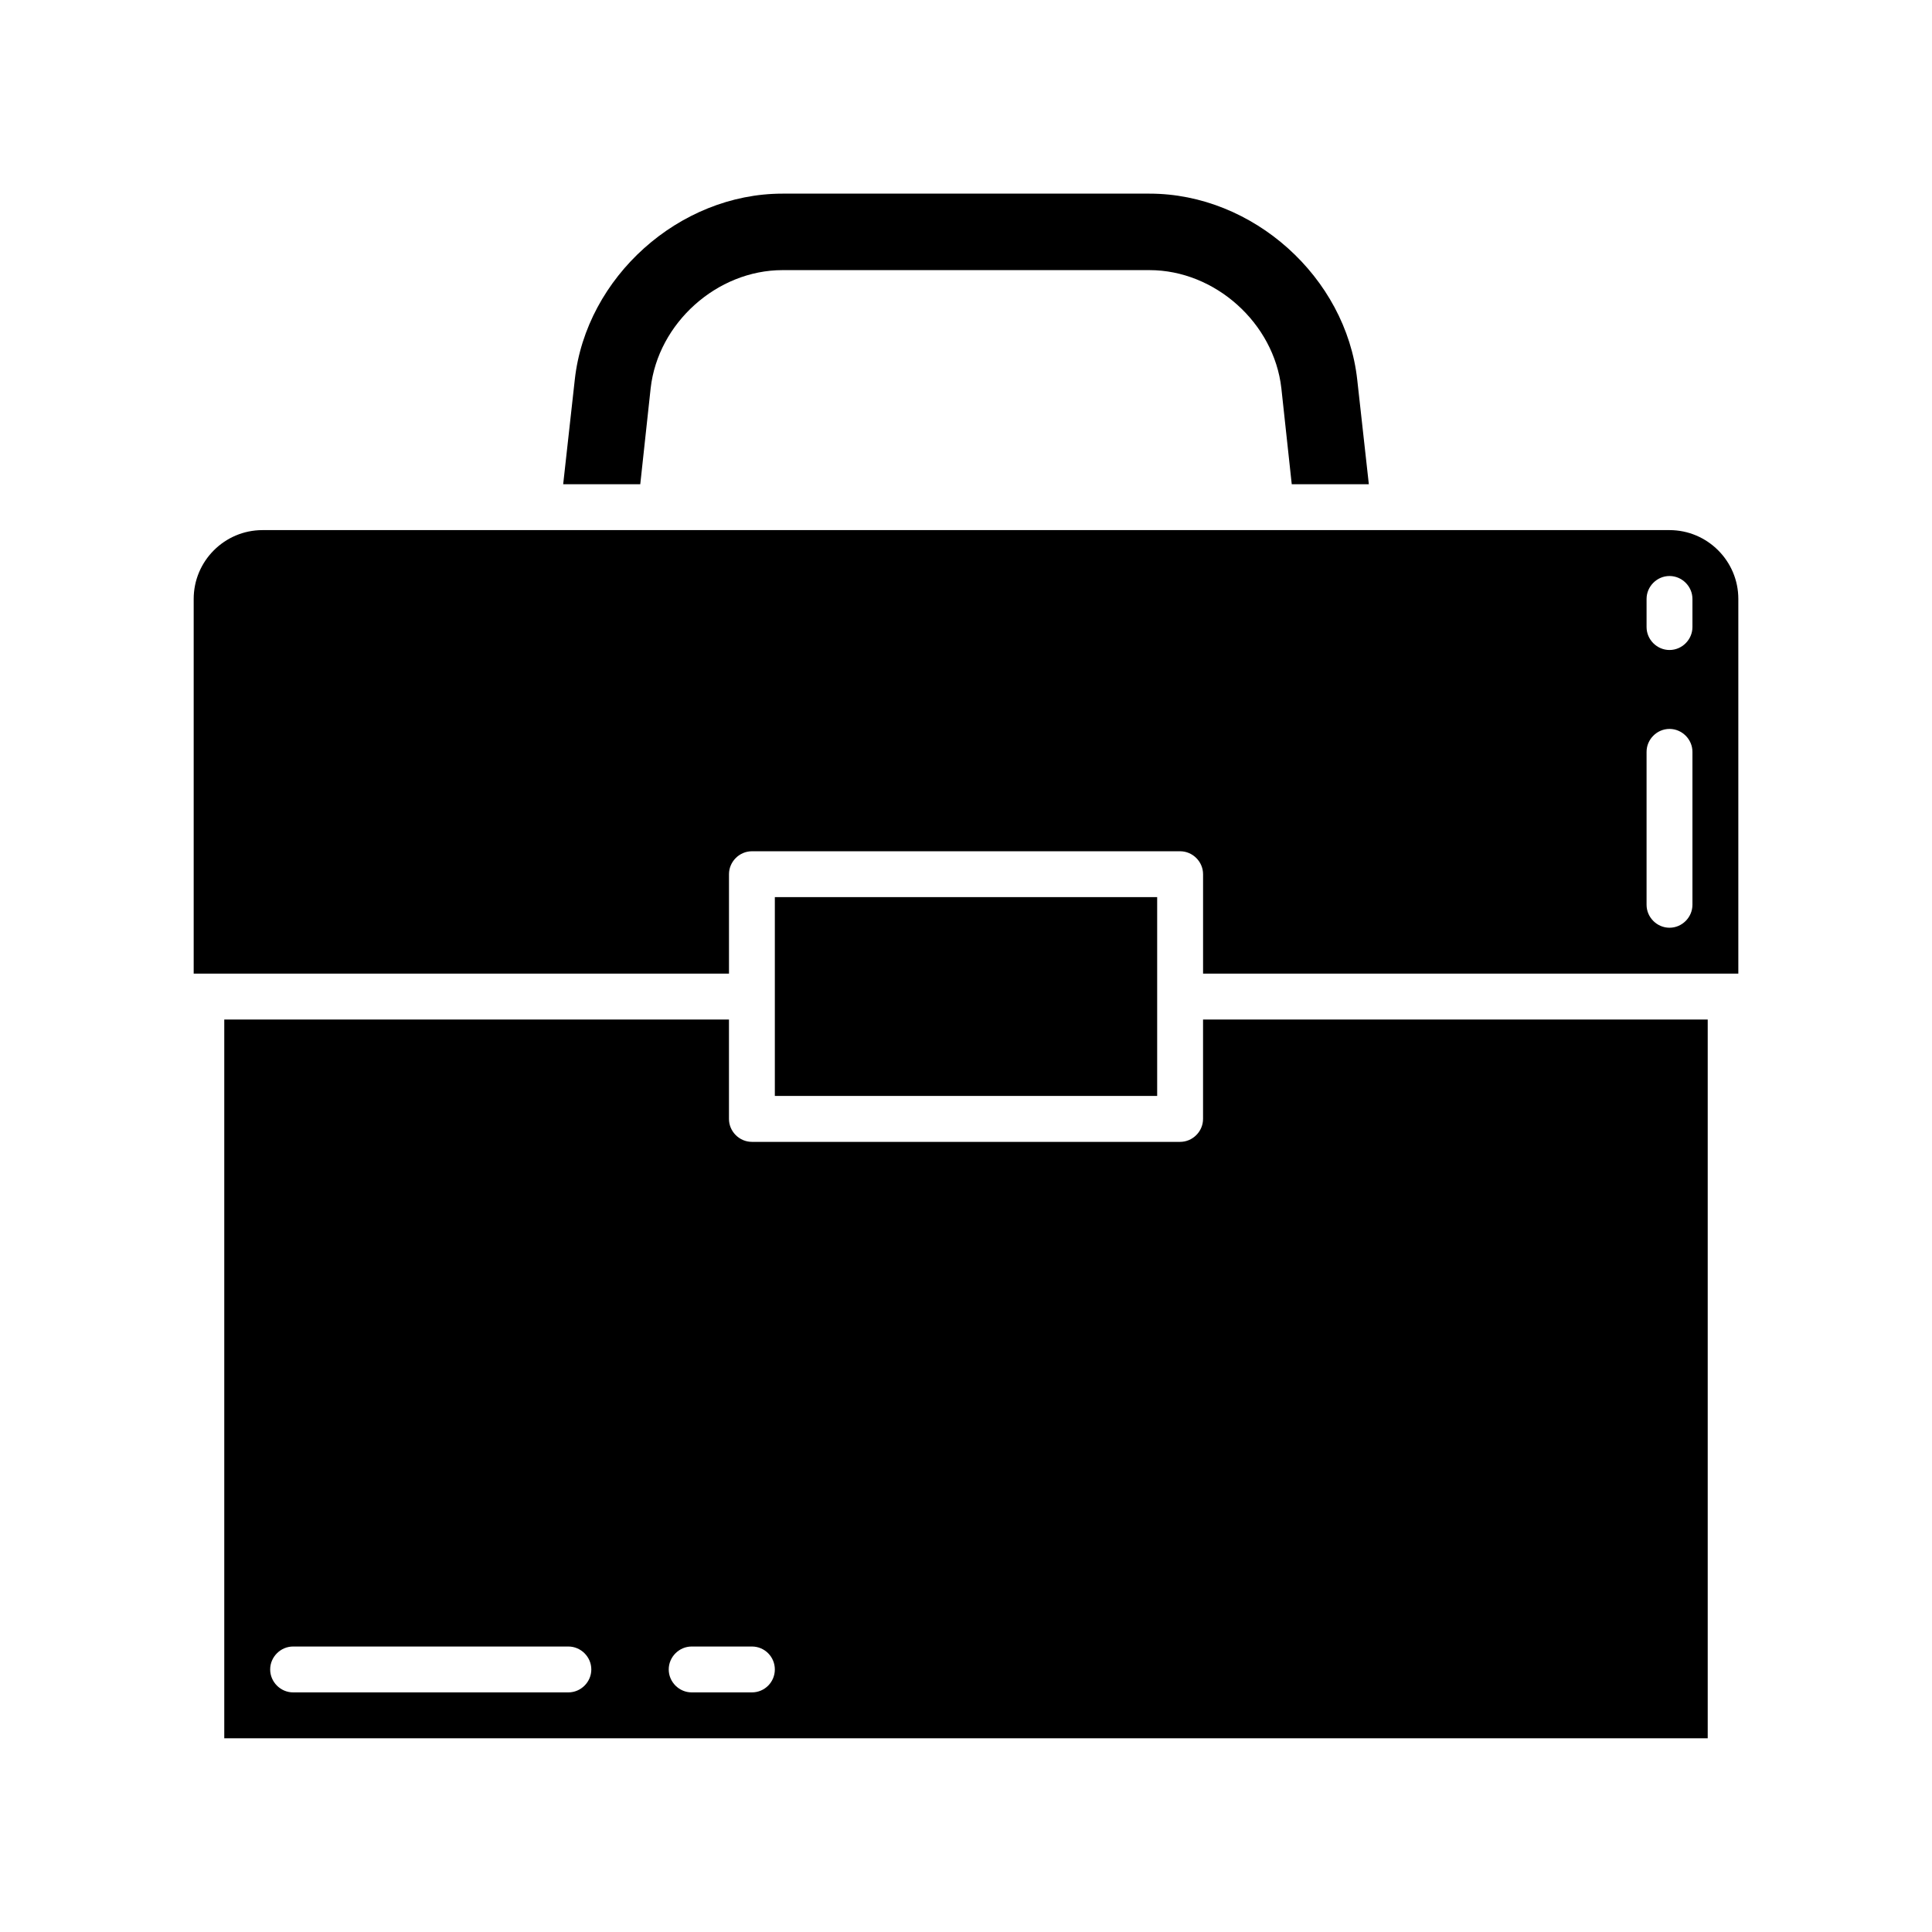 <?xml version="1.0" encoding="UTF-8"?>
<!-- Uploaded to: ICON Repo, www.svgrepo.com, Generator: ICON Repo Mixer Tools -->
<svg fill="#000000" width="800px" height="800px" version="1.1" viewBox="144 144 512 512" xmlns="http://www.w3.org/2000/svg">
 <path d="m462.82 414.18v26.348c0 3.32-2.754 6.078-6.078 6.078h-113.48c-3.32 0-6.078-2.754-6.078-6.078v-26.348h-133.75v190.49h393.13v-190.49zm-168.19 178.32h-72.953c-3.32 0-6.078-2.754-6.078-6.078 0-3.32 2.754-6.078 6.078-6.078h72.949c3.32 0 6.078 2.754 6.078 6.078 0 3.324-2.754 6.078-6.074 6.078zm48.633 0h-15.965c-3.32 0-6.078-2.754-6.078-6.078 0-3.32 2.754-6.078 6.078-6.078h15.965c3.402 0 6.078 2.754 6.078 6.078 0 3.324-2.672 6.078-6.078 6.078zm6.078-210.75v52.688h101.32v-52.688zm237.1-97.266h-372.87c-10.055 0-18.242 8.188-18.242 18.238v99.297h141.86v-26.348c0-3.32 2.754-6.078 6.078-6.078h113.48c3.32 0 6.078 2.754 6.078 6.078v26.348l141.85 0.004v-99.301c0-10.051-8.188-18.238-18.238-18.238zm6.074 99.297c0 3.32-2.754 6.078-6.078 6.078-3.32 0-6.078-2.754-6.078-6.078v-40.531c0-3.32 2.754-6.078 6.078-6.078 3.32 0 6.078 2.754 6.078 6.078zm0-73.602c0 3.32-2.754 6.078-6.078 6.078-3.32 0-6.078-2.754-6.078-6.078v-7.453c0-3.32 2.754-6.078 6.078-6.078 3.32 0 6.078 2.754 6.078 6.078zm-88.836-65.574c-3-27.16-27.637-49.289-55.039-49.289h-97.27c-27.395 0-52.043 22.129-55.043 49.285l-3.078 27.727h20.43l2.754-25.449c1.945-17.262 17.586-31.293 34.938-31.293h97.266c17.352 0 32.992 14.02 34.938 31.293l2.754 25.449h20.43z"/>
</svg>